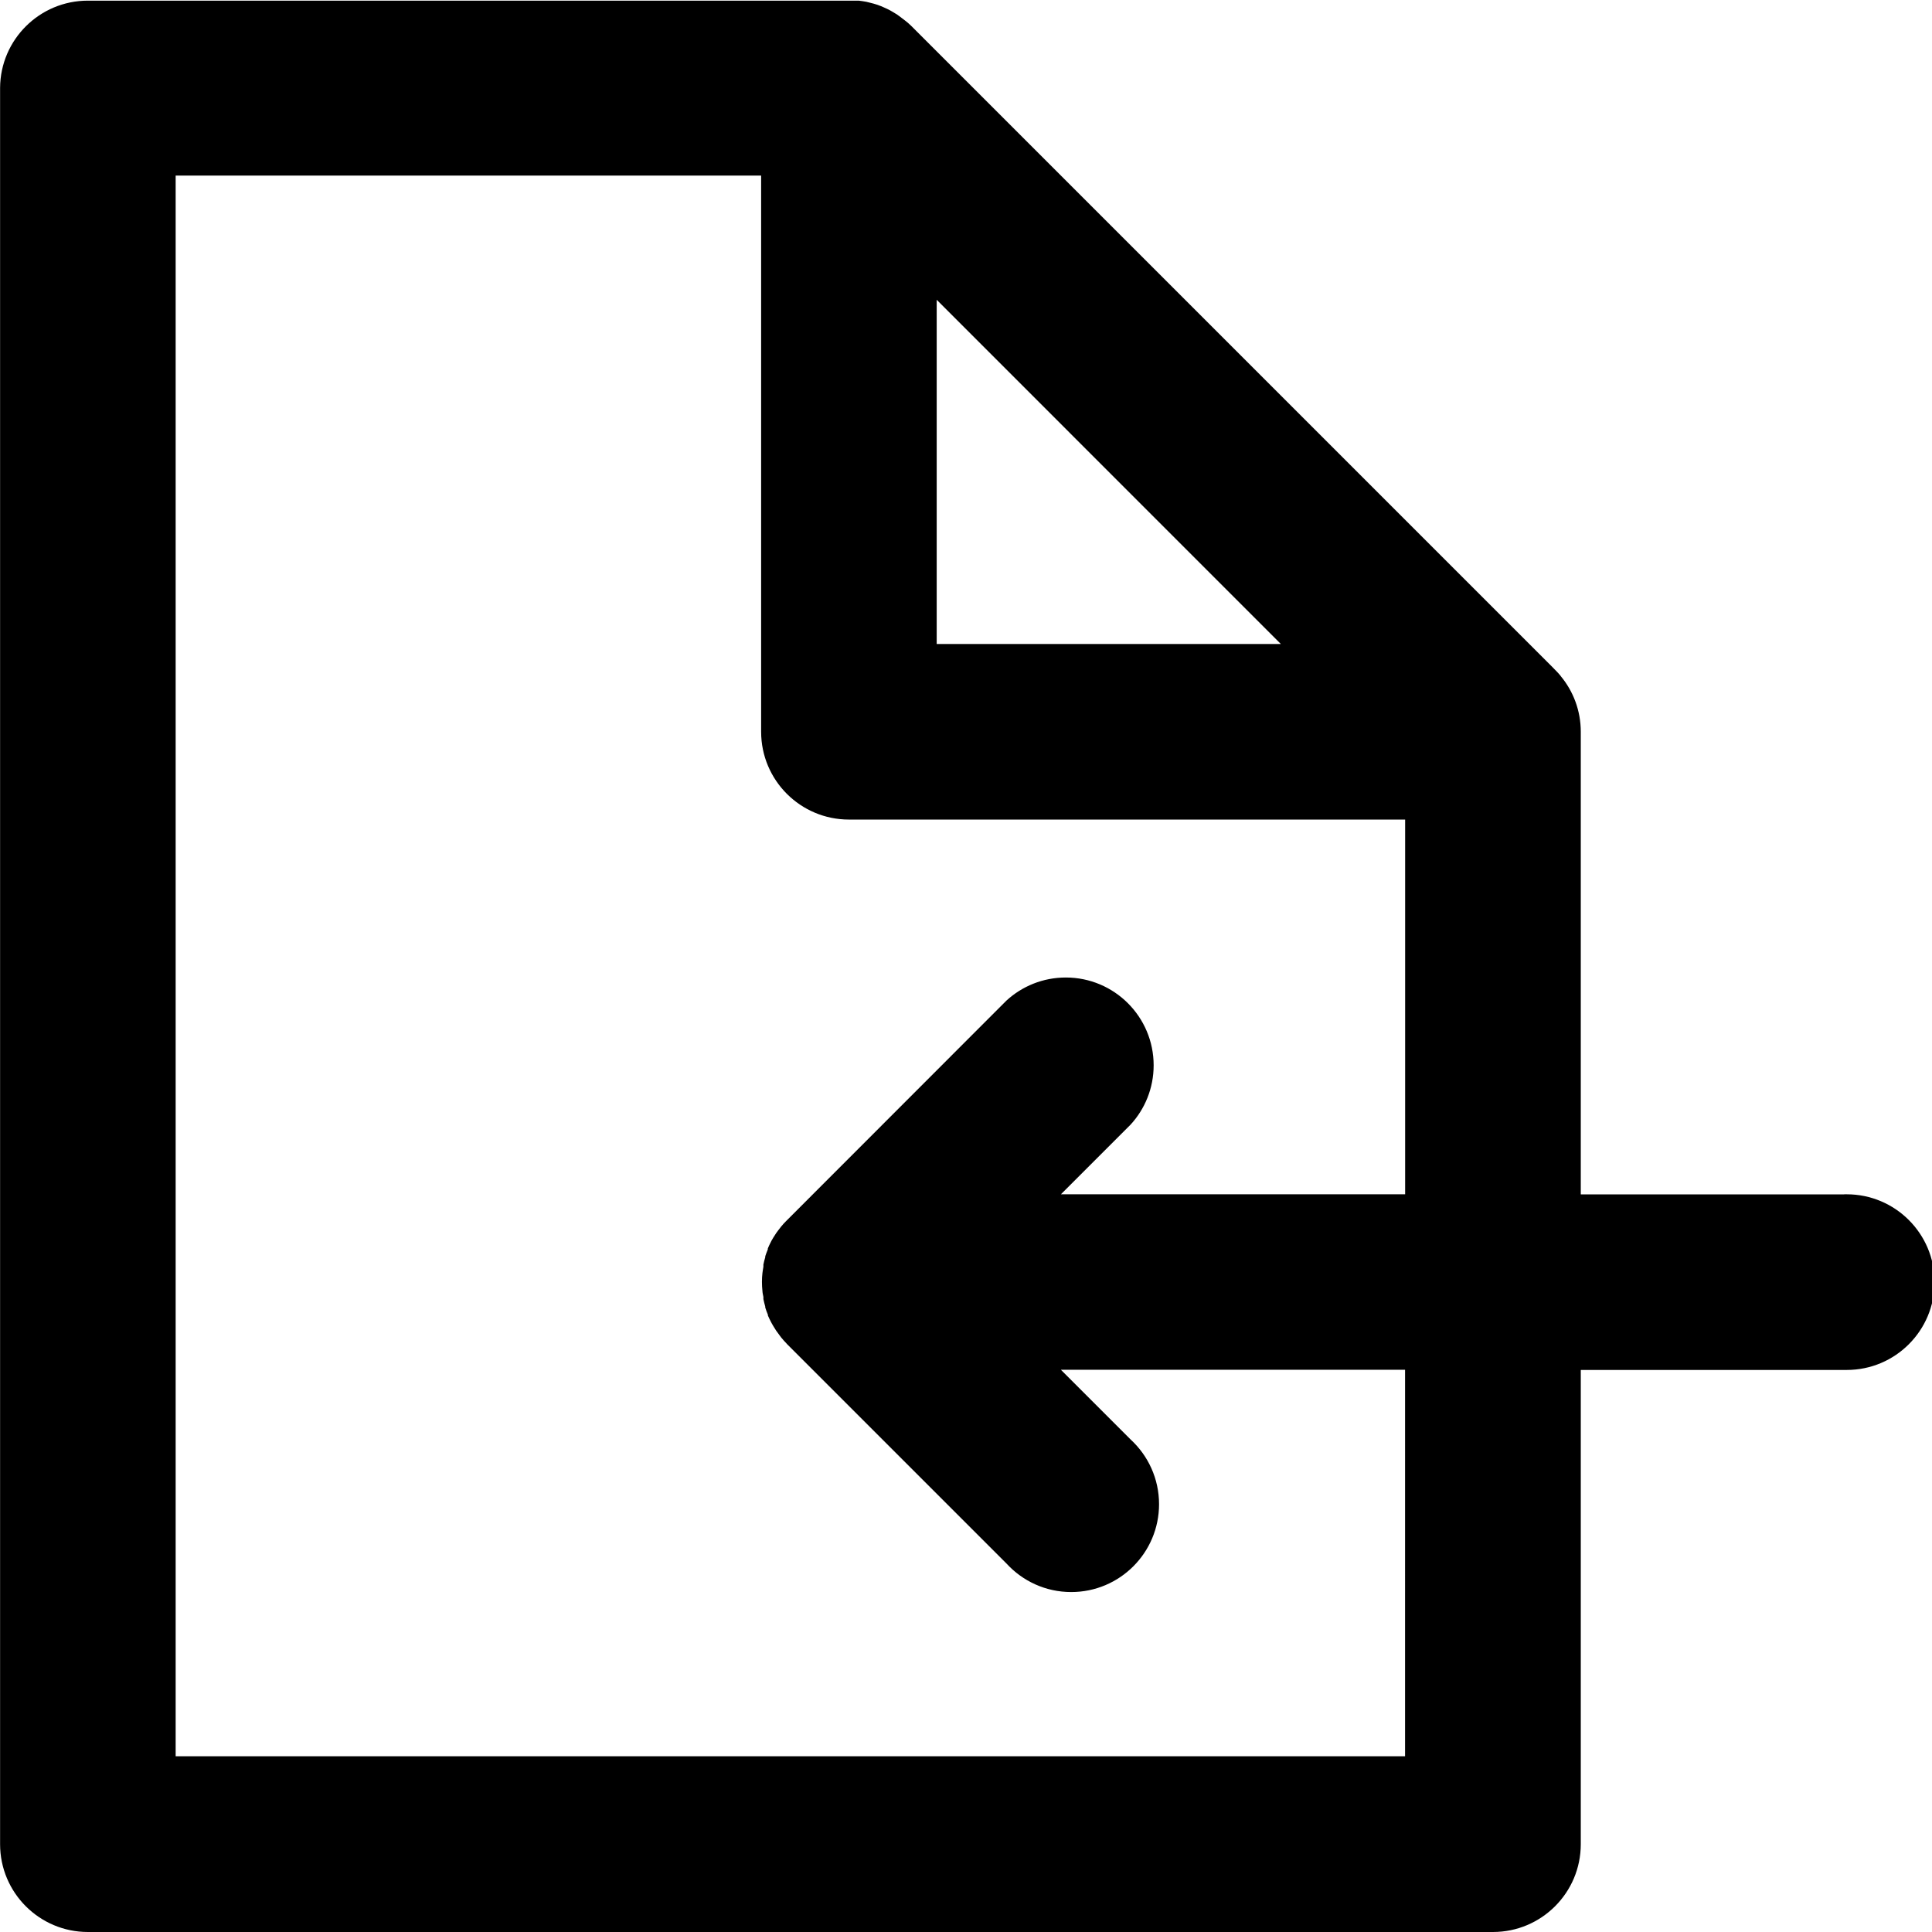 <!--Generated by Fontisto--><svg viewBox="0 0 24 24" xmlns="http://www.w3.org/2000/svg"><path d="m22.909 14.837h-3.272v-5.717c0-.009 0-.019 0-.029 0-.263-.093-.504-.249-.692l.001.002-.003-.006c-.02-.024-.041-.047-.063-.069l-.009-.009c-.009-.009-.019-.02-.028-.029l-7.966-7.966c-.025-.024-.048-.045-.072-.063l-.026-.02c-.017-.014-.035-.027-.053-.04l-.026-.019c-.019-.012-.039-.024-.058-.035l-.024-.014q-.039-.021-.081-.039l-.034-.015-.055-.02-.039-.012-.063-.016-.029-.007c-.031-.006-.062-.01-.093-.014h-.028c-.026 0-.051 0-.077 0h-9.47c-.6 0-1.087.484-1.091 1.083v21.818c0 .603.489 1.091 1.091 1.091h17.454c.603 0 1.091-.489 1.091-1.091v-5.891h3.273.031c.603 0 1.091-.489 1.091-1.091s-.489-1.091-1.091-1.091c-.011 0-.021 0-.032 0h.002zm-11.273-11.113 4.275 4.276h-4.275zm5.818 18.093h-15.272v-19.636h7.273v6.909c0 .603.489 1.091 1.091 1.091h6.909v4.655h-4.276l.865-.865c.178-.193.287-.453.287-.737 0-.603-.489-1.091-1.091-1.091-.285 0-.544.109-.738.287l.001-.001-2.738 2.74c-.021.021-.041.043-.06.066l-.02.026c-.015.02-.031.039-.045.06l-.014.022c-.015.023-.029.045-.042.069l-.008.016c-.014.027-.027.053-.038.081v.011c-.012.029-.023.059-.032.086v.012c-.009.03-.017.06-.023.091v.027c-.004.026-.009.052-.012.079-.004.033-.006.07-.006.109s.002.076.006.113v-.005c0 .027.007.052.012.079v.027c.006.032.015.062.023.093v.011c.009.031.021.061.033.09v.01c.012.027.025.055.039.081l.008.015c.013.024.027.047.042.07l.013.021c.015.021.03.042.046.063l.018.024c.021.026.043.05.066.074l.005.006 2.727 2.727c.2.218.486.354.804.354.603 0 1.091-.489 1.091-1.091 0-.318-.136-.604-.353-.804l-.001-.001-.865-.865h4.275z"/></svg>